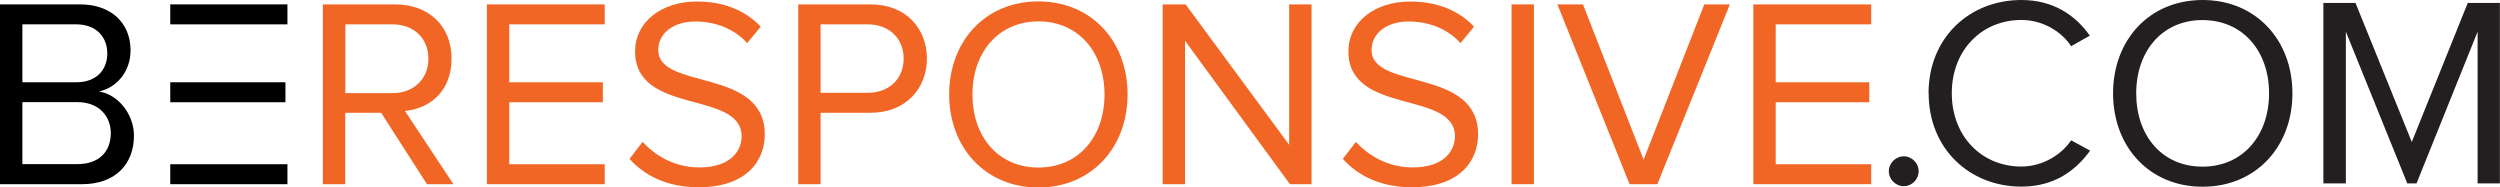 <?xml version="1.0" encoding="UTF-8"?>
<svg id="Layer_2" xmlns="http://www.w3.org/2000/svg" viewBox="0 0 227.88 17.08">
  <defs>
    <style>
      .cls-1 {
        fill: #231f20;
      }

      .cls-2 {
        fill: #f16625;
      }
    </style>
  </defs>
  <g id="Layer_1-2" data-name="Layer_1">
    <g>
      <g>
        <path d="M0,16.79V.4h7.3c2.85,0,4.6,1.72,4.6,4.18,0,2.06-1.38,3.44-2.88,3.76,1.74.27,3.19,2.06,3.19,4.03,0,2.63-1.74,4.42-4.74,4.42H0ZM9.78,4.87c0-1.47-.98-2.65-2.83-2.65H2.04v5.28h4.91c1.84,0,2.83-1.13,2.83-2.63ZM10.1,12.14c0-1.5-1.03-2.83-3.05-2.83H2.04v5.65h5.01c1.92,0,3.05-1.08,3.05-2.83Z"/>
        <path class="cls-2" d="M38.92,16.79l-4.18-6.51h-3.27v6.51h-2.04V.4h6.59c3,0,5.14,1.92,5.14,4.94s-2.02,4.57-4.25,4.77l4.42,6.68h-2.41ZM39.05,5.34c0-1.84-1.33-3.12-3.27-3.12h-4.3v6.27h4.3c1.94,0,3.27-1.3,3.27-3.15Z"/>
        <path class="cls-2" d="M44.38,16.79V.4h10.74v1.82h-8.7v5.28h8.53v1.82h-8.53v5.65h8.7v1.82h-10.74Z"/>
        <path class="cls-2" d="M57.38,14.48l1.2-1.55c1.08,1.2,2.85,2.33,5.16,2.33,2.92,0,3.86-1.57,3.86-2.83,0-4.23-9.71-1.89-9.71-7.74,0-2.7,2.41-4.55,5.63-4.55,2.51,0,4.45.84,5.82,2.29l-1.23,1.5c-1.23-1.35-2.95-1.97-4.74-1.97-1.97,0-3.37,1.06-3.37,2.6,0,3.69,9.71,1.57,9.71,7.69,0,2.38-1.62,4.82-6.05,4.82-2.85,0-4.94-1.08-6.29-2.6Z"/>
        <path class="cls-2" d="M72.76,16.79V.4h6.59c3.29,0,5.14,2.26,5.14,4.94s-1.89,4.94-5.14,4.94h-4.55v6.51h-2.04ZM82.37,5.34c0-1.84-1.33-3.12-3.27-3.12h-4.3v6.24h4.3c1.94,0,3.27-1.28,3.27-3.12Z"/>
        <path class="cls-2" d="M86.52,8.61c0-4.84,3.27-8.48,8.13-8.48s8.13,3.64,8.13,8.48-3.29,8.48-8.13,8.48-8.13-3.64-8.13-8.48ZM100.68,8.61c0-3.83-2.36-6.66-6.02-6.66s-6.02,2.83-6.02,6.66,2.33,6.66,6.02,6.66,6.02-2.85,6.02-6.66Z"/>
        <path class="cls-2" d="M117.58,16.79l-9.56-13.07v13.07h-2.04V.4h2.09l9.44,12.8V.4h2.04v16.39h-1.97Z"/>
        <path class="cls-2" d="M122.4,14.48l1.2-1.55c1.08,1.2,2.85,2.33,5.16,2.33,2.92,0,3.86-1.57,3.86-2.83,0-4.23-9.71-1.89-9.71-7.74,0-2.7,2.41-4.55,5.63-4.55,2.51,0,4.45.84,5.82,2.29l-1.23,1.5c-1.23-1.35-2.95-1.97-4.74-1.97-1.97,0-3.37,1.06-3.37,2.6,0,3.69,9.71,1.57,9.71,7.69,0,2.38-1.62,4.82-6.05,4.82-2.85,0-4.94-1.08-6.29-2.6Z"/>
        <path class="cls-2" d="M137.78,16.79V.4h2.04v16.39h-2.04Z"/>
        <path class="cls-2" d="M148.54,16.79L141.96.4h2.33l5.53,14.15,5.53-14.15h2.33l-6.61,16.39h-2.53Z"/>
        <path class="cls-2" d="M159.82,16.79V.4h10.74v1.82h-8.7v5.28h8.53v1.82h-8.53v5.65h8.7v1.82h-10.74Z"/>
      </g>
      <g>
        <rect x="15.52" y="14.97" width="10.68" height="1.82"/>
        <rect x="15.52" y="7.5" width="10.5" height="1.82"/>
        <rect x="15.52" y=".4" width="10.68" height="1.82"/>
      </g>
      <g>
        <path class="cls-1" d="M172.17,15.61c0-.74.62-1.36,1.36-1.36s1.36.62,1.36,1.36-.62,1.36-1.36,1.36-1.36-.62-1.36-1.36Z"/>
        <path class="cls-1" d="M175.79,8.51c0-5.06,3.72-8.51,8.46-8.51,2.91,0,4.93,1.38,6.24,3.25l-1.7.96c-.94-1.41-2.66-2.39-4.54-2.39-3.6,0-6.34,2.74-6.34,6.68s2.74,6.68,6.34,6.68c1.87,0,3.6-1.01,4.54-2.39l1.73.94c-1.38,1.9-3.35,3.28-6.26,3.28-4.73,0-8.46-3.45-8.46-8.51Z"/>
        <path class="cls-1" d="M192.61,8.51c0-4.86,3.3-8.51,8.16-8.51s8.19,3.65,8.19,8.51-3.33,8.51-8.19,8.51-8.16-3.65-8.16-8.51ZM206.83,8.51c0-3.85-2.39-6.68-6.07-6.68s-6.04,2.84-6.04,6.68,2.34,6.68,6.04,6.68,6.07-2.86,6.07-6.68Z"/>
        <path class="cls-1" d="M225.84,16.72V2.89l-5.57,13.83h-.84l-5.6-13.83v13.83h-2.05V.27h2.93l5.13,12.67,5.1-12.67h2.93v16.45h-2.05Z"/>
      </g>
    </g>
  </g>
</svg>
